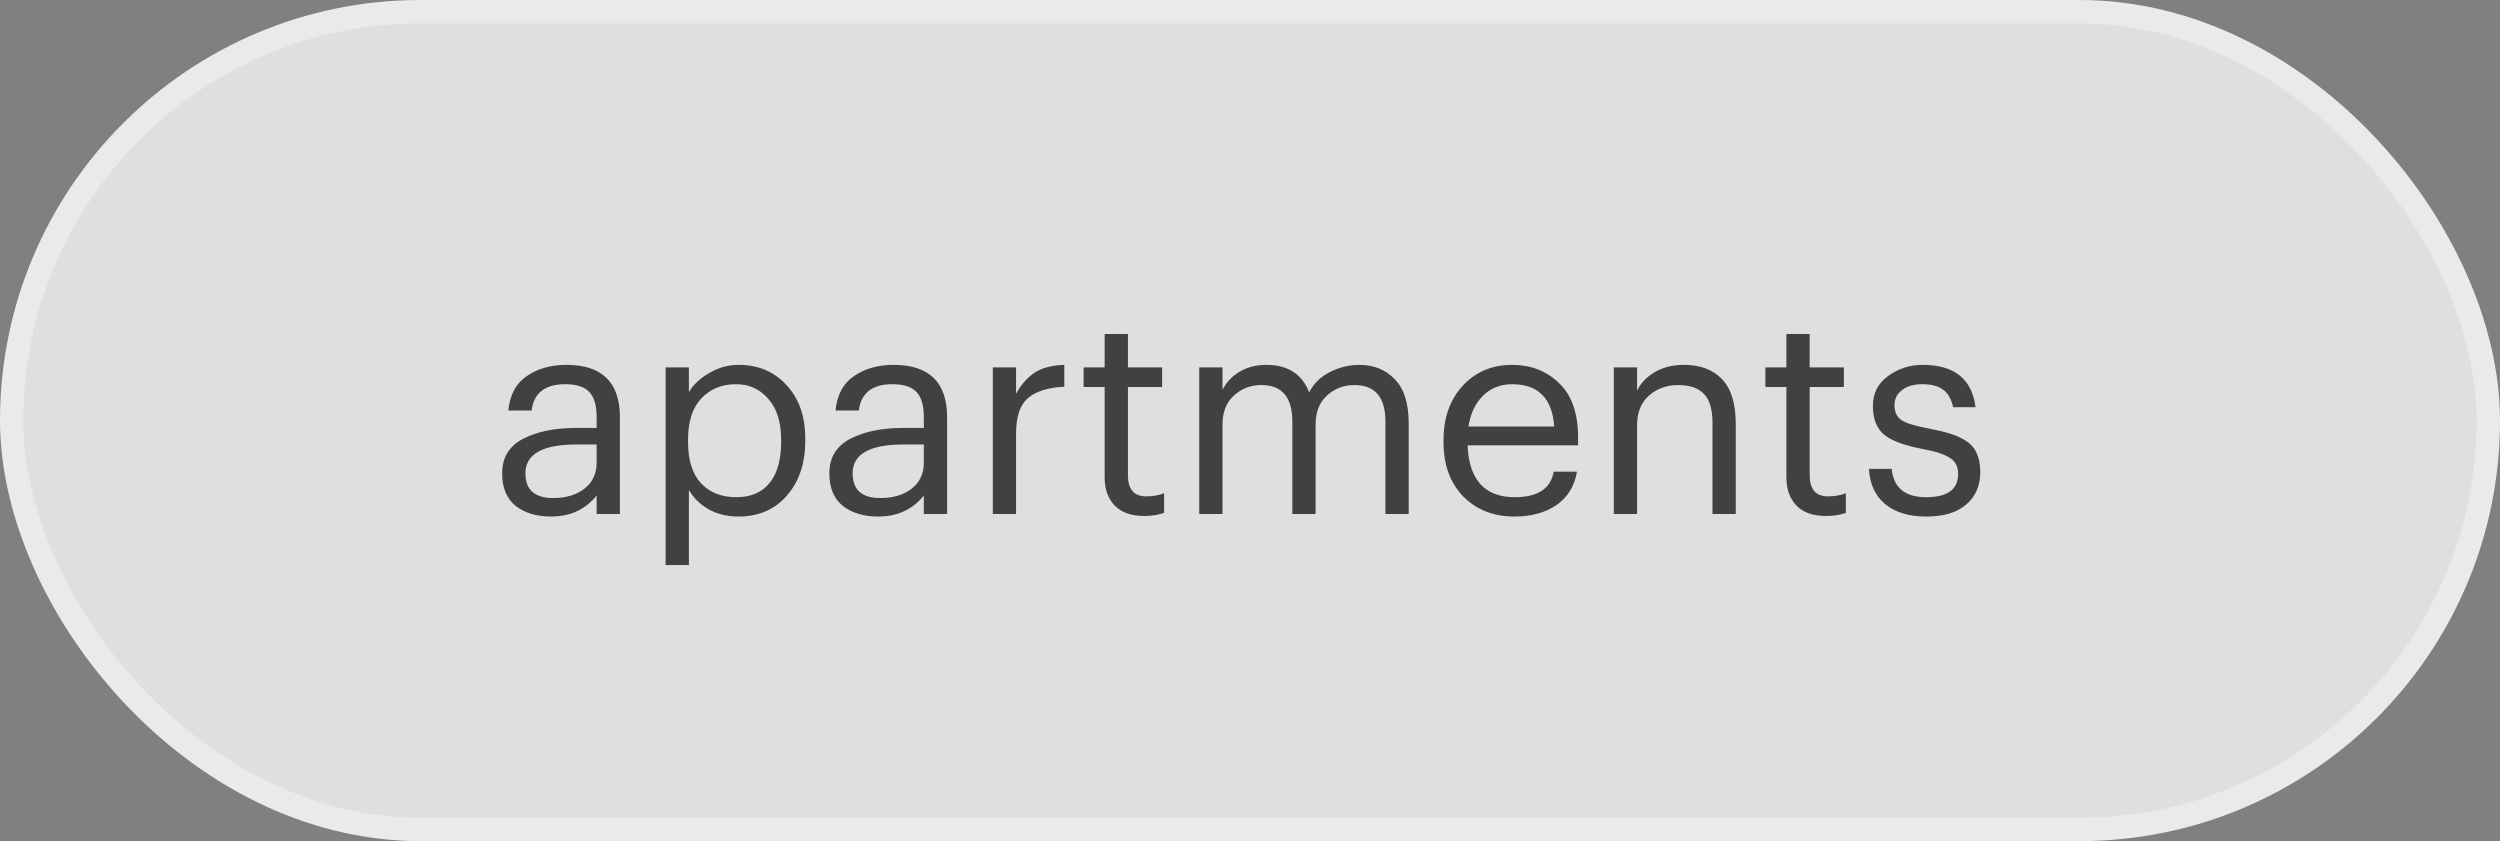 <?xml version="1.0" encoding="UTF-8"?> <svg xmlns="http://www.w3.org/2000/svg" width="107" height="36" viewBox="0 0 107 36" fill="none"><rect x="0" y="0" width="107" height="36" fill="#808080" stroke="none"/><rect x="0.5" y="0.5" width="106" height="35" rx="17.5" fill="white" fill-opacity="0.75" stroke="#EAEAEA"></rect><path d="M23.58 22.108C22.964 22.108 22.46 21.956 22.068 21.652C21.684 21.34 21.492 20.876 21.492 20.26C21.492 19.588 21.788 19.096 22.38 18.784C22.98 18.472 23.732 18.316 24.636 18.316H25.536V17.86C25.536 17.356 25.432 16.996 25.224 16.78C25.016 16.556 24.672 16.444 24.192 16.444C23.328 16.444 22.848 16.82 22.752 17.572H21.756C21.82 16.9 22.084 16.408 22.548 16.096C23.012 15.776 23.576 15.616 24.24 15.616C25.768 15.616 26.532 16.364 26.532 17.86V22H25.536V21.208C25.056 21.808 24.404 22.108 23.58 22.108ZM23.676 21.316C24.22 21.316 24.664 21.184 25.008 20.92C25.36 20.648 25.536 20.276 25.536 19.804V19.024H24.672C23.216 19.024 22.488 19.436 22.488 20.26C22.488 20.964 22.884 21.316 23.676 21.316ZM28.488 24.184V15.724H29.485V16.78C29.677 16.46 29.968 16.188 30.36 15.964C30.753 15.732 31.169 15.616 31.608 15.616C32.449 15.616 33.133 15.904 33.66 16.48C34.197 17.048 34.465 17.812 34.465 18.772V18.868C34.465 19.836 34.2 20.62 33.672 21.22C33.153 21.812 32.465 22.108 31.608 22.108C31.12 22.108 30.692 22.004 30.325 21.796C29.956 21.58 29.677 21.304 29.485 20.968V24.184H28.488ZM31.512 21.28C32.136 21.28 32.612 21.076 32.941 20.668C33.269 20.26 33.432 19.676 33.432 18.916V18.82C33.432 18.06 33.248 17.476 32.88 17.068C32.52 16.652 32.06 16.444 31.5 16.444C30.892 16.444 30.396 16.648 30.012 17.056C29.637 17.456 29.448 18.044 29.448 18.82V18.916C29.448 19.692 29.633 20.28 30 20.68C30.377 21.08 30.881 21.28 31.512 21.28ZM37.584 22.108C36.968 22.108 36.464 21.956 36.072 21.652C35.688 21.34 35.496 20.876 35.496 20.26C35.496 19.588 35.792 19.096 36.384 18.784C36.984 18.472 37.736 18.316 38.64 18.316H39.54V17.86C39.54 17.356 39.436 16.996 39.228 16.78C39.02 16.556 38.676 16.444 38.196 16.444C37.332 16.444 36.852 16.82 36.756 17.572H35.76C35.824 16.9 36.088 16.408 36.552 16.096C37.016 15.776 37.58 15.616 38.244 15.616C39.772 15.616 40.536 16.364 40.536 17.86V22H39.54V21.208C39.06 21.808 38.408 22.108 37.584 22.108ZM37.68 21.316C38.224 21.316 38.668 21.184 39.012 20.92C39.364 20.648 39.54 20.276 39.54 19.804V19.024H38.676C37.22 19.024 36.492 19.436 36.492 20.26C36.492 20.964 36.888 21.316 37.68 21.316ZM42.492 22V15.724H43.488V16.852C43.704 16.46 43.968 16.16 44.28 15.952C44.6 15.744 45.024 15.632 45.552 15.616V16.552C44.864 16.584 44.348 16.744 44.004 17.032C43.66 17.32 43.488 17.828 43.488 18.556V22H42.492ZM48.971 22.084C48.419 22.084 47.999 21.936 47.711 21.64C47.423 21.344 47.279 20.94 47.279 20.428V16.564H46.379V15.724H47.279V14.296H48.275V15.724H49.739V16.564H48.275V20.332C48.275 20.94 48.535 21.244 49.055 21.244C49.343 21.244 49.599 21.2 49.823 21.112V21.952C49.575 22.04 49.291 22.084 48.971 22.084ZM51.328 22V15.724H52.324V16.684C52.476 16.372 52.716 16.116 53.044 15.916C53.38 15.716 53.764 15.616 54.196 15.616C55.116 15.616 55.728 16.008 56.032 16.792C56.232 16.408 56.532 16.116 56.932 15.916C57.34 15.716 57.756 15.616 58.18 15.616C58.796 15.616 59.3 15.82 59.692 16.228C60.092 16.628 60.292 17.256 60.292 18.112V22H59.296V18.04C59.296 17 58.852 16.48 57.964 16.48C57.516 16.48 57.128 16.628 56.8 16.924C56.472 17.22 56.308 17.632 56.308 18.16V22H55.312V18.04C55.312 17 54.868 16.48 53.98 16.48C53.532 16.48 53.144 16.628 52.816 16.924C52.488 17.22 52.324 17.632 52.324 18.16V22H51.328ZM64.818 22.108C63.922 22.108 63.19 21.82 62.622 21.244C62.062 20.66 61.782 19.888 61.782 18.928V18.832C61.782 17.888 62.054 17.116 62.598 16.516C63.15 15.916 63.858 15.616 64.722 15.616C65.522 15.616 66.19 15.876 66.726 16.396C67.27 16.908 67.542 17.688 67.542 18.736V19.06H62.814C62.838 19.78 63.018 20.332 63.354 20.716C63.698 21.092 64.19 21.28 64.83 21.28C65.814 21.28 66.37 20.916 66.498 20.188H67.494C67.39 20.804 67.098 21.28 66.618 21.616C66.138 21.944 65.538 22.108 64.818 22.108ZM62.85 18.256H66.522C66.434 17.048 65.834 16.444 64.722 16.444C64.218 16.444 63.802 16.608 63.474 16.936C63.146 17.256 62.938 17.696 62.85 18.256ZM69.07 22V15.724H70.067V16.72C70.219 16.4 70.471 16.136 70.823 15.928C71.174 15.72 71.594 15.616 72.082 15.616C72.77 15.616 73.311 15.82 73.703 16.228C74.094 16.636 74.29 17.276 74.29 18.148V22H73.294V18.076C73.294 17.524 73.174 17.12 72.934 16.864C72.695 16.608 72.323 16.48 71.819 16.48C71.331 16.48 70.915 16.632 70.57 16.936C70.234 17.24 70.067 17.66 70.067 18.196V22H69.07ZM78.15 22.084C77.598 22.084 77.178 21.936 76.89 21.64C76.602 21.344 76.458 20.94 76.458 20.428V16.564H75.558V15.724H76.458V14.296H77.454V15.724H78.918V16.564H77.454V20.332C77.454 20.94 77.714 21.244 78.234 21.244C78.522 21.244 78.778 21.2 79.002 21.112V21.952C78.754 22.04 78.47 22.084 78.15 22.084ZM82.452 22.108C81.7 22.108 81.108 21.928 80.676 21.568C80.252 21.208 80.024 20.708 79.992 20.068H80.964C81.044 20.876 81.536 21.28 82.44 21.28C83.352 21.28 83.808 20.948 83.808 20.284C83.808 19.972 83.692 19.744 83.46 19.6C83.236 19.448 82.864 19.324 82.344 19.228C81.528 19.076 80.96 18.868 80.64 18.604C80.32 18.332 80.16 17.924 80.16 17.38C80.16 16.836 80.376 16.408 80.808 16.096C81.248 15.776 81.74 15.616 82.284 15.616C83.644 15.616 84.4 16.22 84.552 17.428H83.592C83.52 17.084 83.38 16.836 83.172 16.684C82.964 16.524 82.664 16.444 82.272 16.444C81.912 16.444 81.624 16.528 81.408 16.696C81.192 16.856 81.084 17.072 81.084 17.344C81.084 17.632 81.184 17.844 81.384 17.98C81.592 18.116 81.98 18.236 82.548 18.34C82.924 18.412 83.224 18.484 83.448 18.556C83.68 18.62 83.904 18.72 84.12 18.856C84.344 18.992 84.504 19.172 84.6 19.396C84.704 19.612 84.756 19.88 84.756 20.2C84.756 20.784 84.556 21.248 84.156 21.592C83.764 21.936 83.196 22.108 82.452 22.108Z" fill="#414141"></path></svg> 